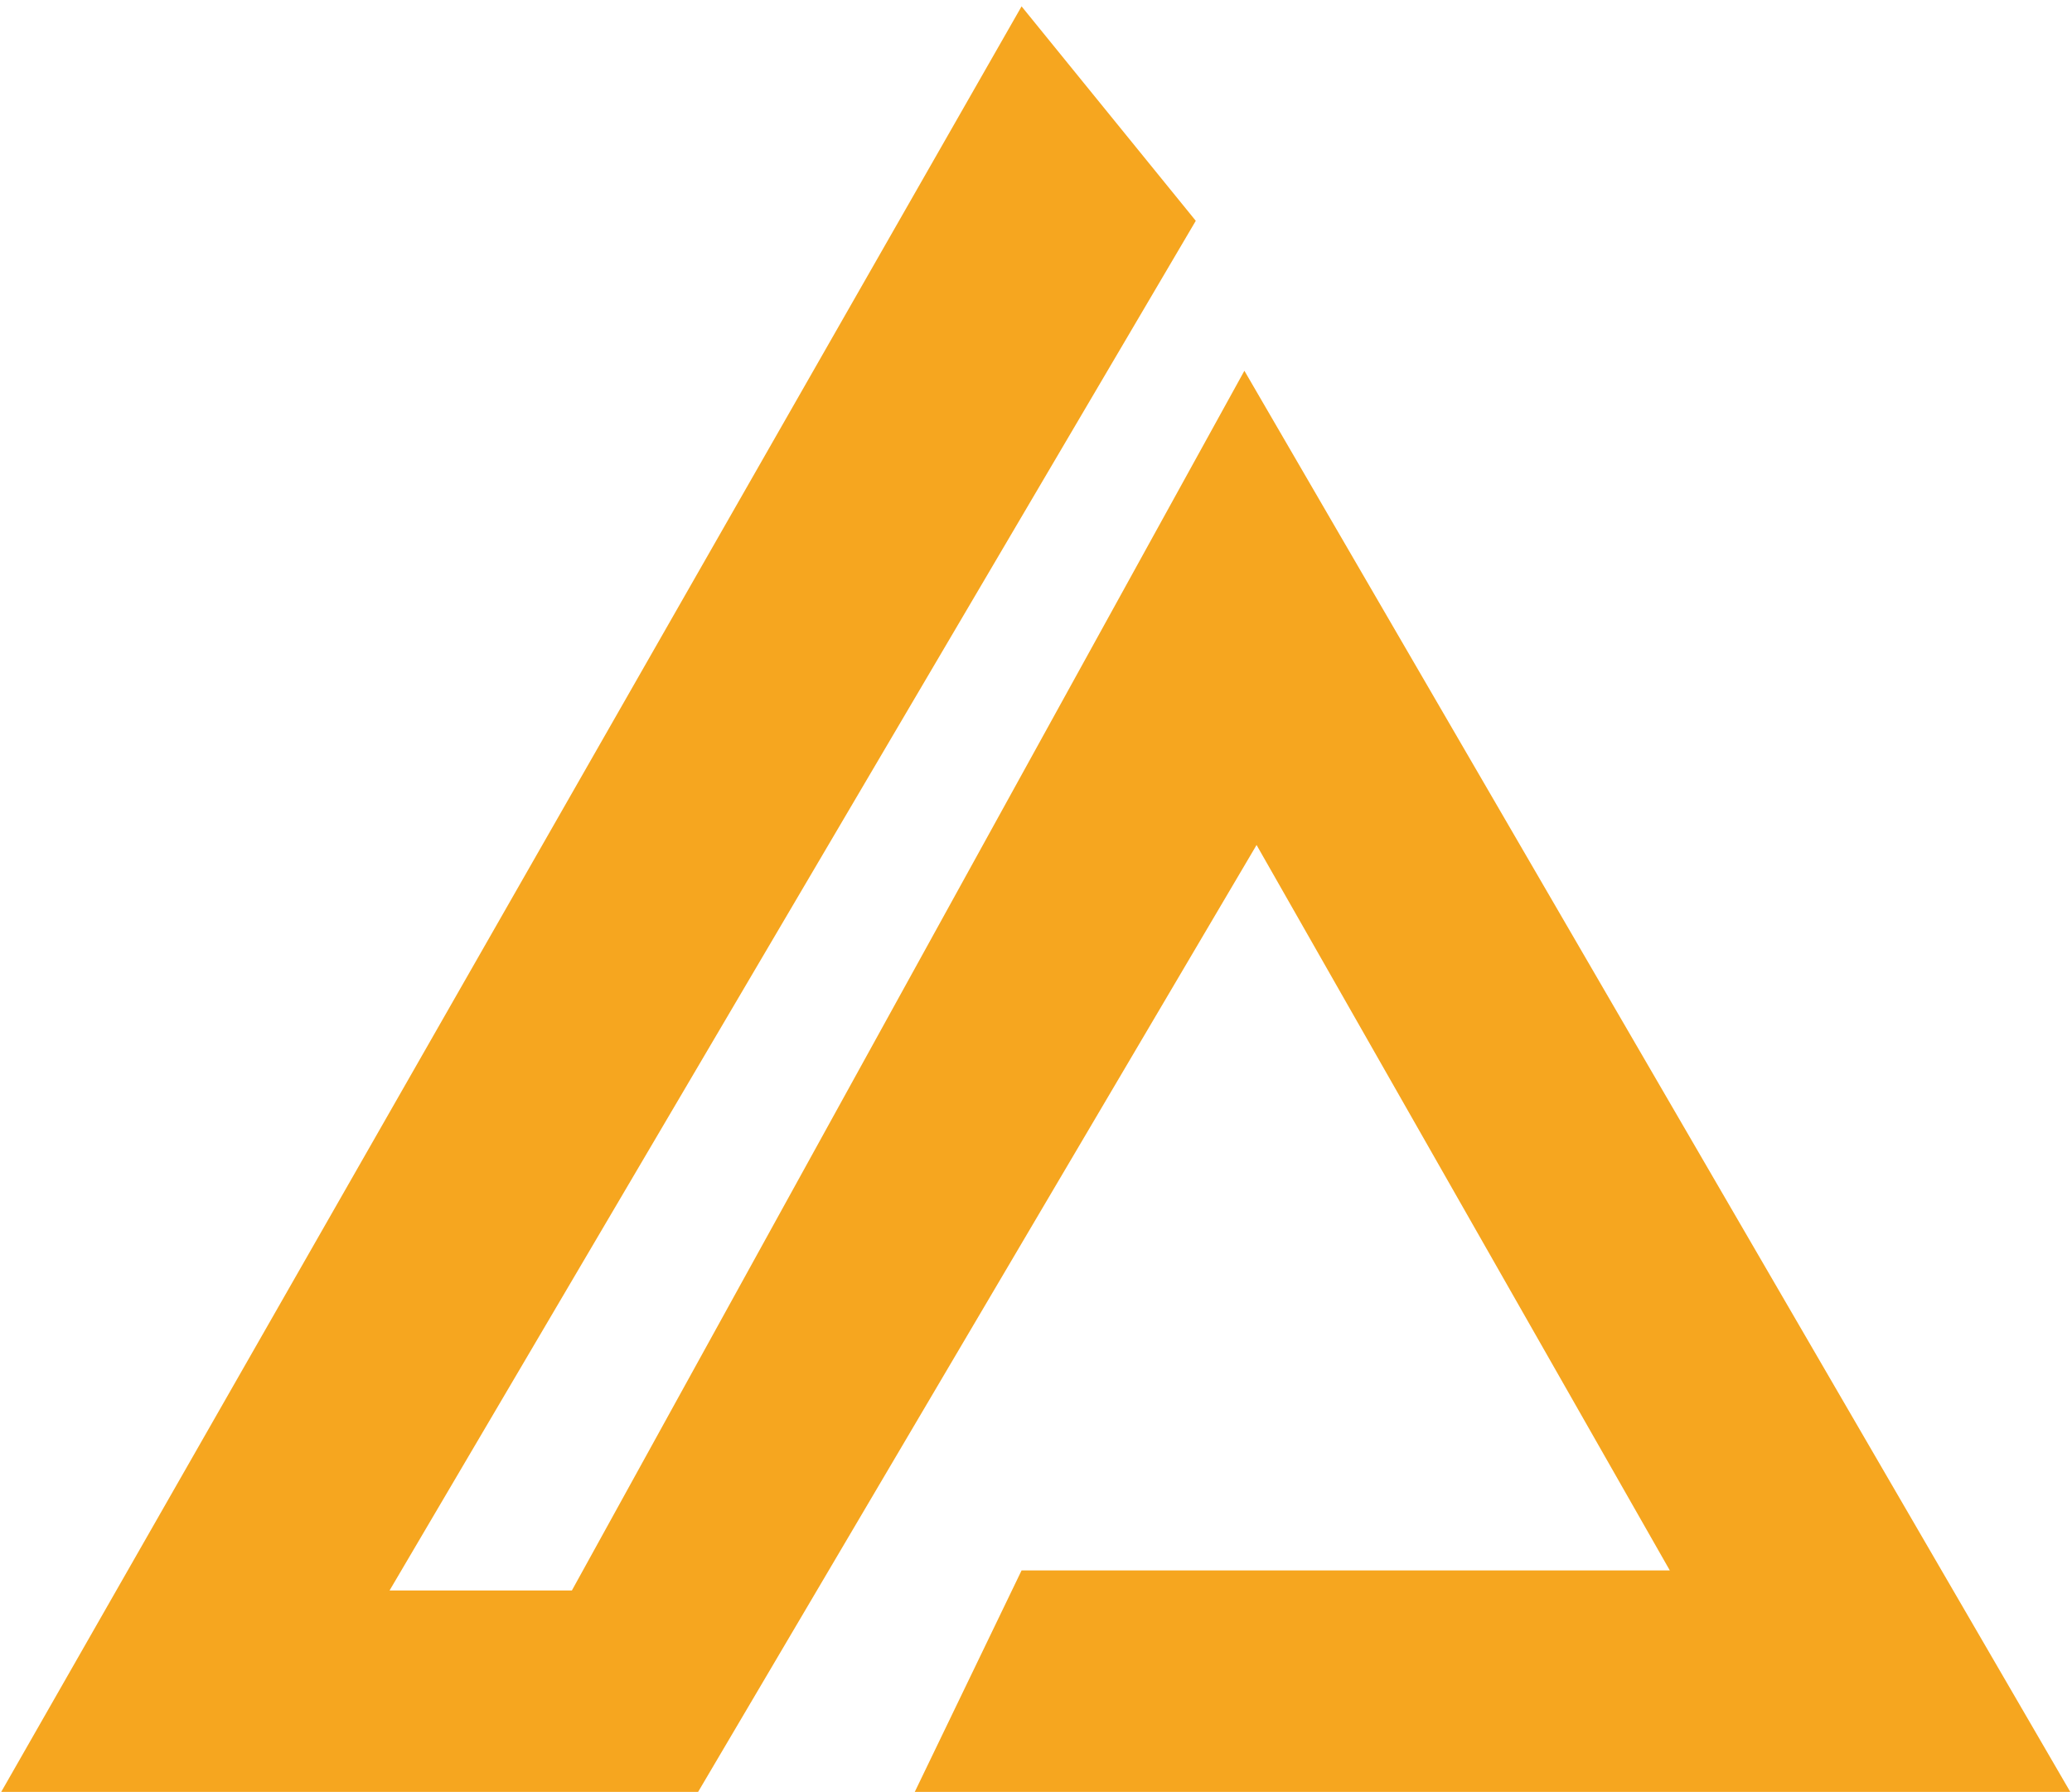 <?xml version="1.0" encoding="UTF-8" standalone="no"?>
<!DOCTYPE svg PUBLIC "-//W3C//DTD SVG 1.1//EN" "http://www.w3.org/Graphics/SVG/1.1/DTD/svg11.dtd">
<svg width="100%" height="100%" viewBox="0 0 451 390" version="1.1" xmlns="http://www.w3.org/2000/svg" xmlns:xlink="http://www.w3.org/1999/xlink" xml:space="preserve" xmlns:serif="http://www.serif.com/" style="fill-rule:evenodd;clip-rule:evenodd;stroke-linejoin:round;stroke-miterlimit:2;">
    <g transform="matrix(1,0,0,1,-19.765,-27.969)">
        <g transform="matrix(2.245,0,0,2.245,-13.837,-26.353)">
            <g transform="matrix(4.63,0,0,4.63,-929.69,-9695.5)">
                <path d="M223.131,2136.92L225.422,2132.17L238.997,2132.17L230.343,2116.98L218.635,2136.83L204.042,2136.83L225.422,2099.42L229.07,2103.91L212.187,2132.59L216.005,2132.59L230.088,2107.05L247.396,2136.83L223.131,2136.92Z" style="fill:rgb(246,166,31);"/>
            </g>
        </g>
    </g>
</svg>
